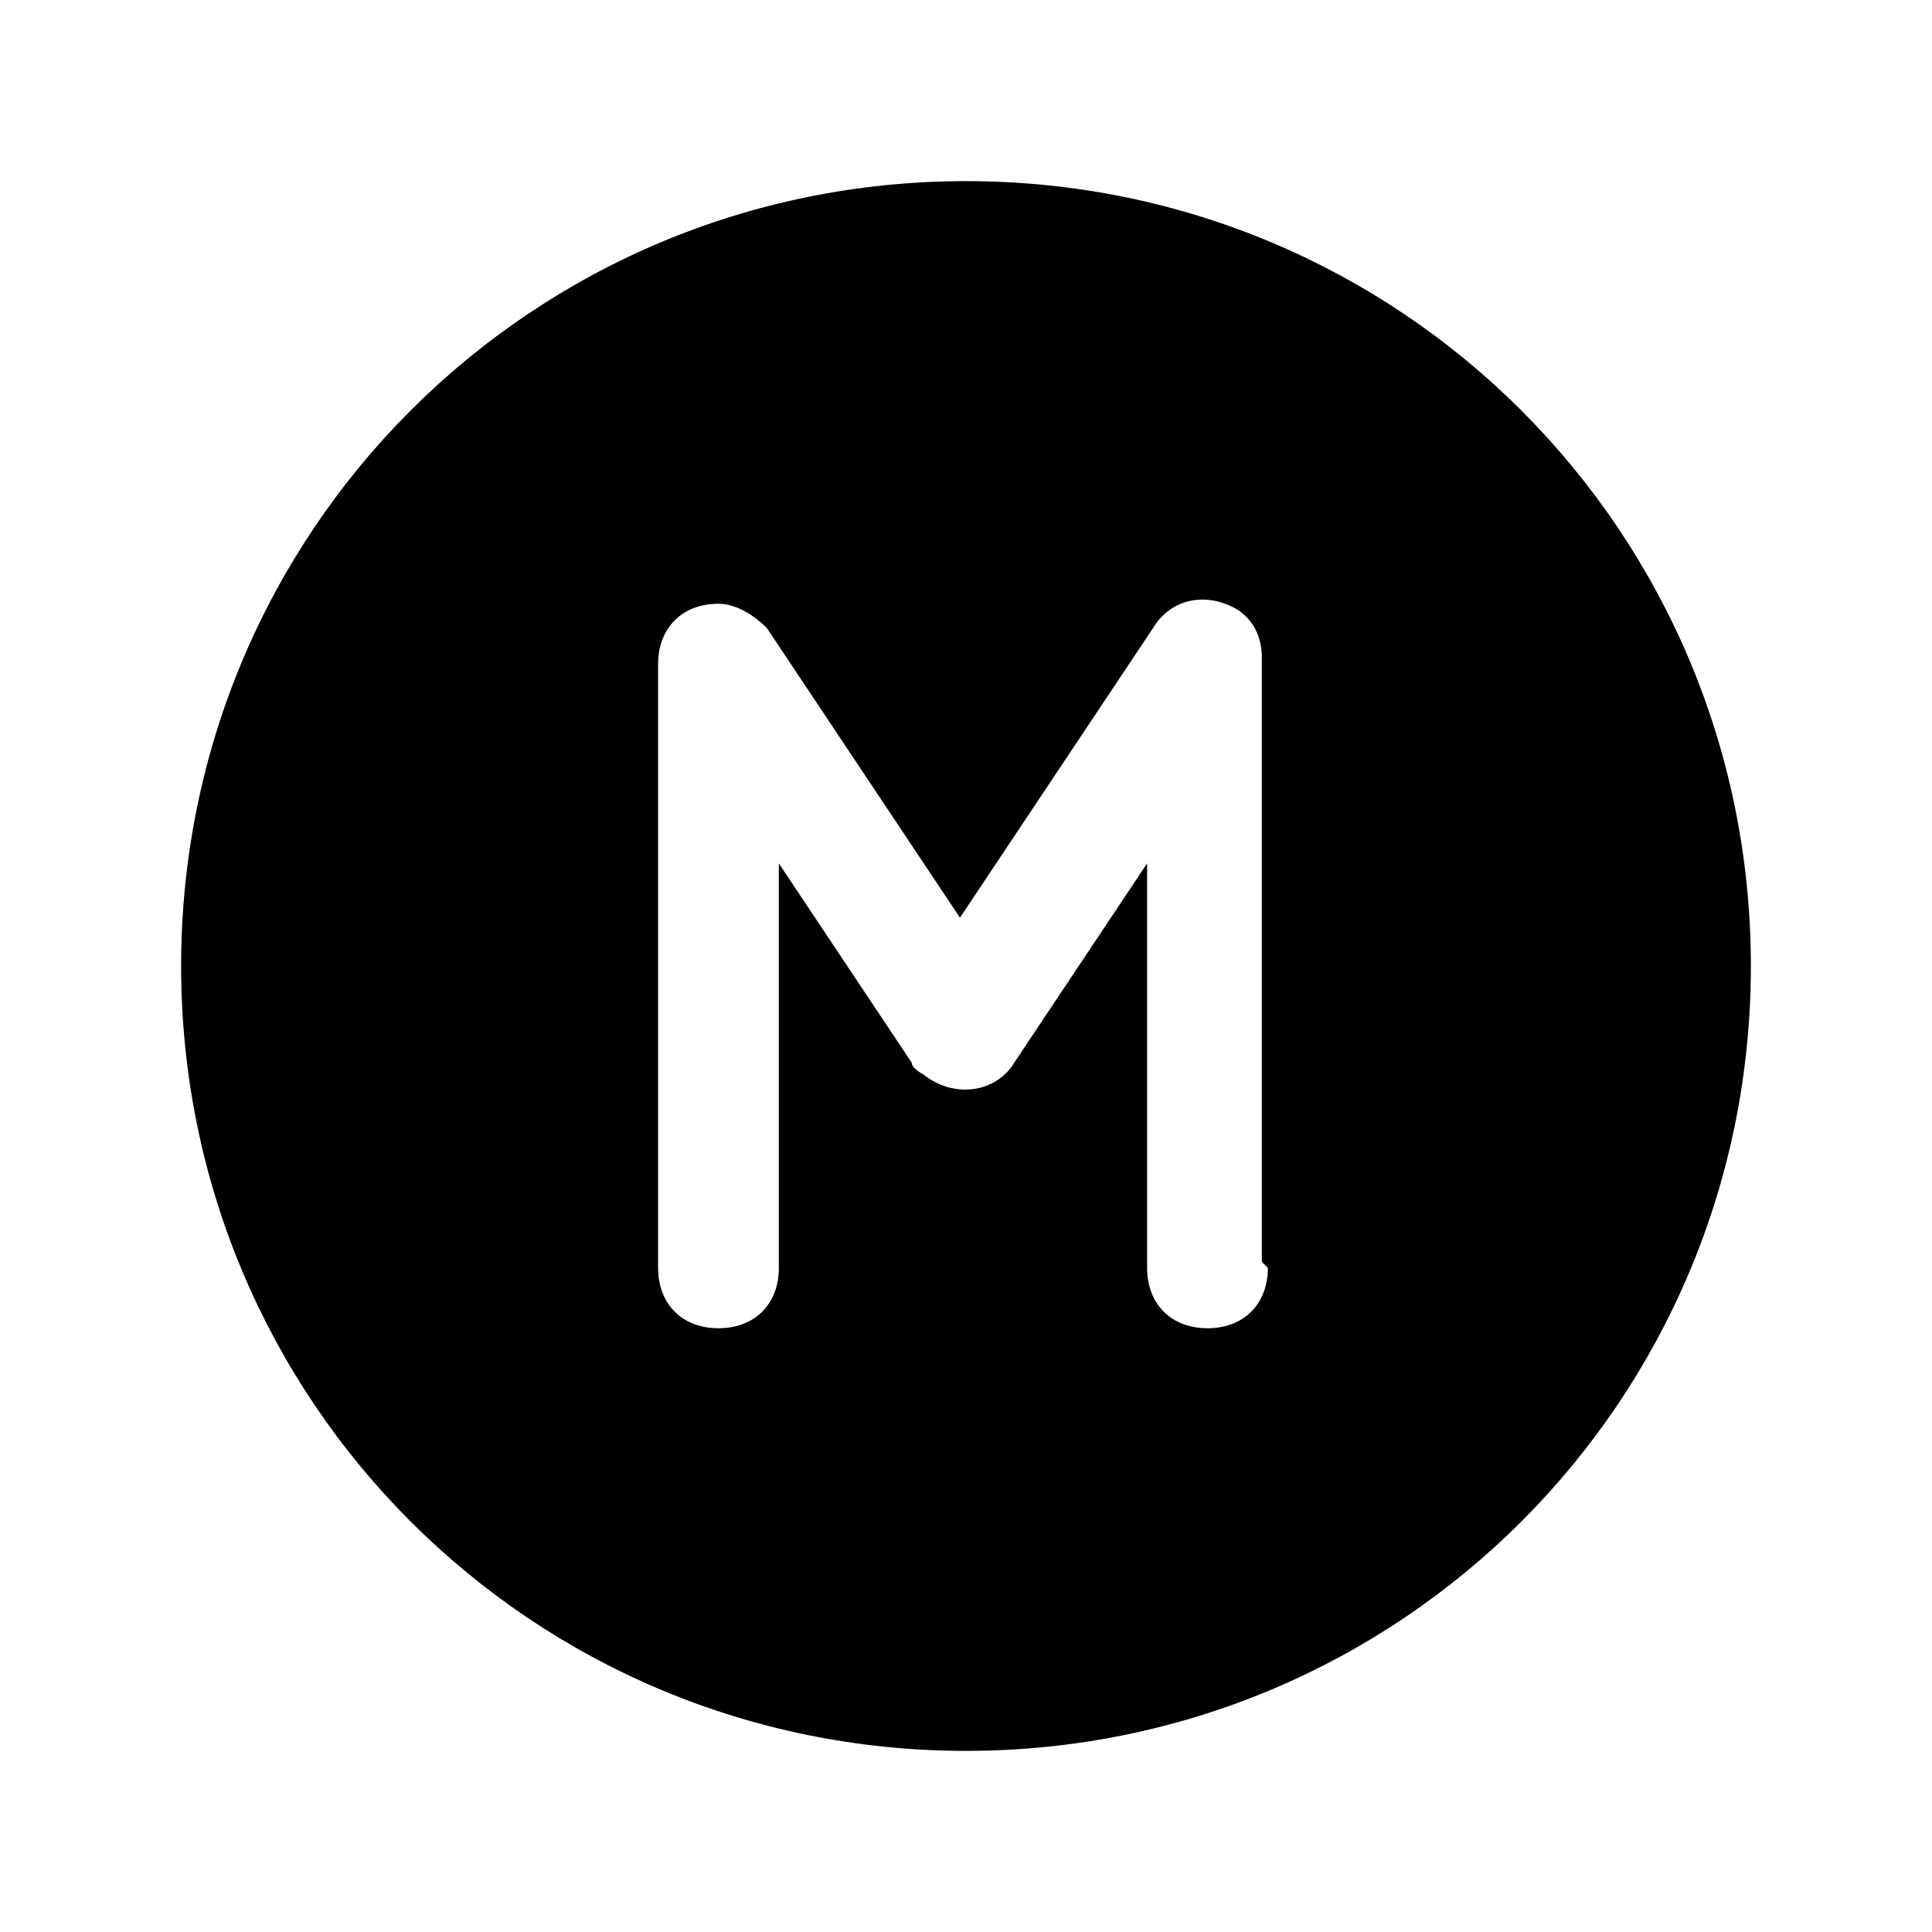 <?xml version="1.0" encoding="UTF-8"?> <svg xmlns="http://www.w3.org/2000/svg" id="Layer_1" version="1.1" viewBox="0 0 32 32"><!-- Generator: Adobe Illustrator 29.5.1, SVG Export Plug-In . SVG Version: 2.1.0 Build 141) --><g id="M"><path d="M16,3c-7.2,0-13,5.8-13,13s5.8,13,13,13,13-5.8,13-13c0-7.2-5.8-13-13-13ZM21,21c0,.6-.4,1-1,1s-1-.4-1-1v-6.7l-2.2,3.3c-.3.5-1,.6-1.5.2,0,0-.2-.1-.2-.2l-2.2-3.3v6.7c0,.6-.4,1-1,1s-1-.4-1-1v-10c0-.6.4-1,1-1,.3,0,.6.2.8.4l3.2,4.8,3.2-4.8c.3-.5.9-.6,1.4-.3.3.2.4.5.4.8v10Z"></path></g></svg> 